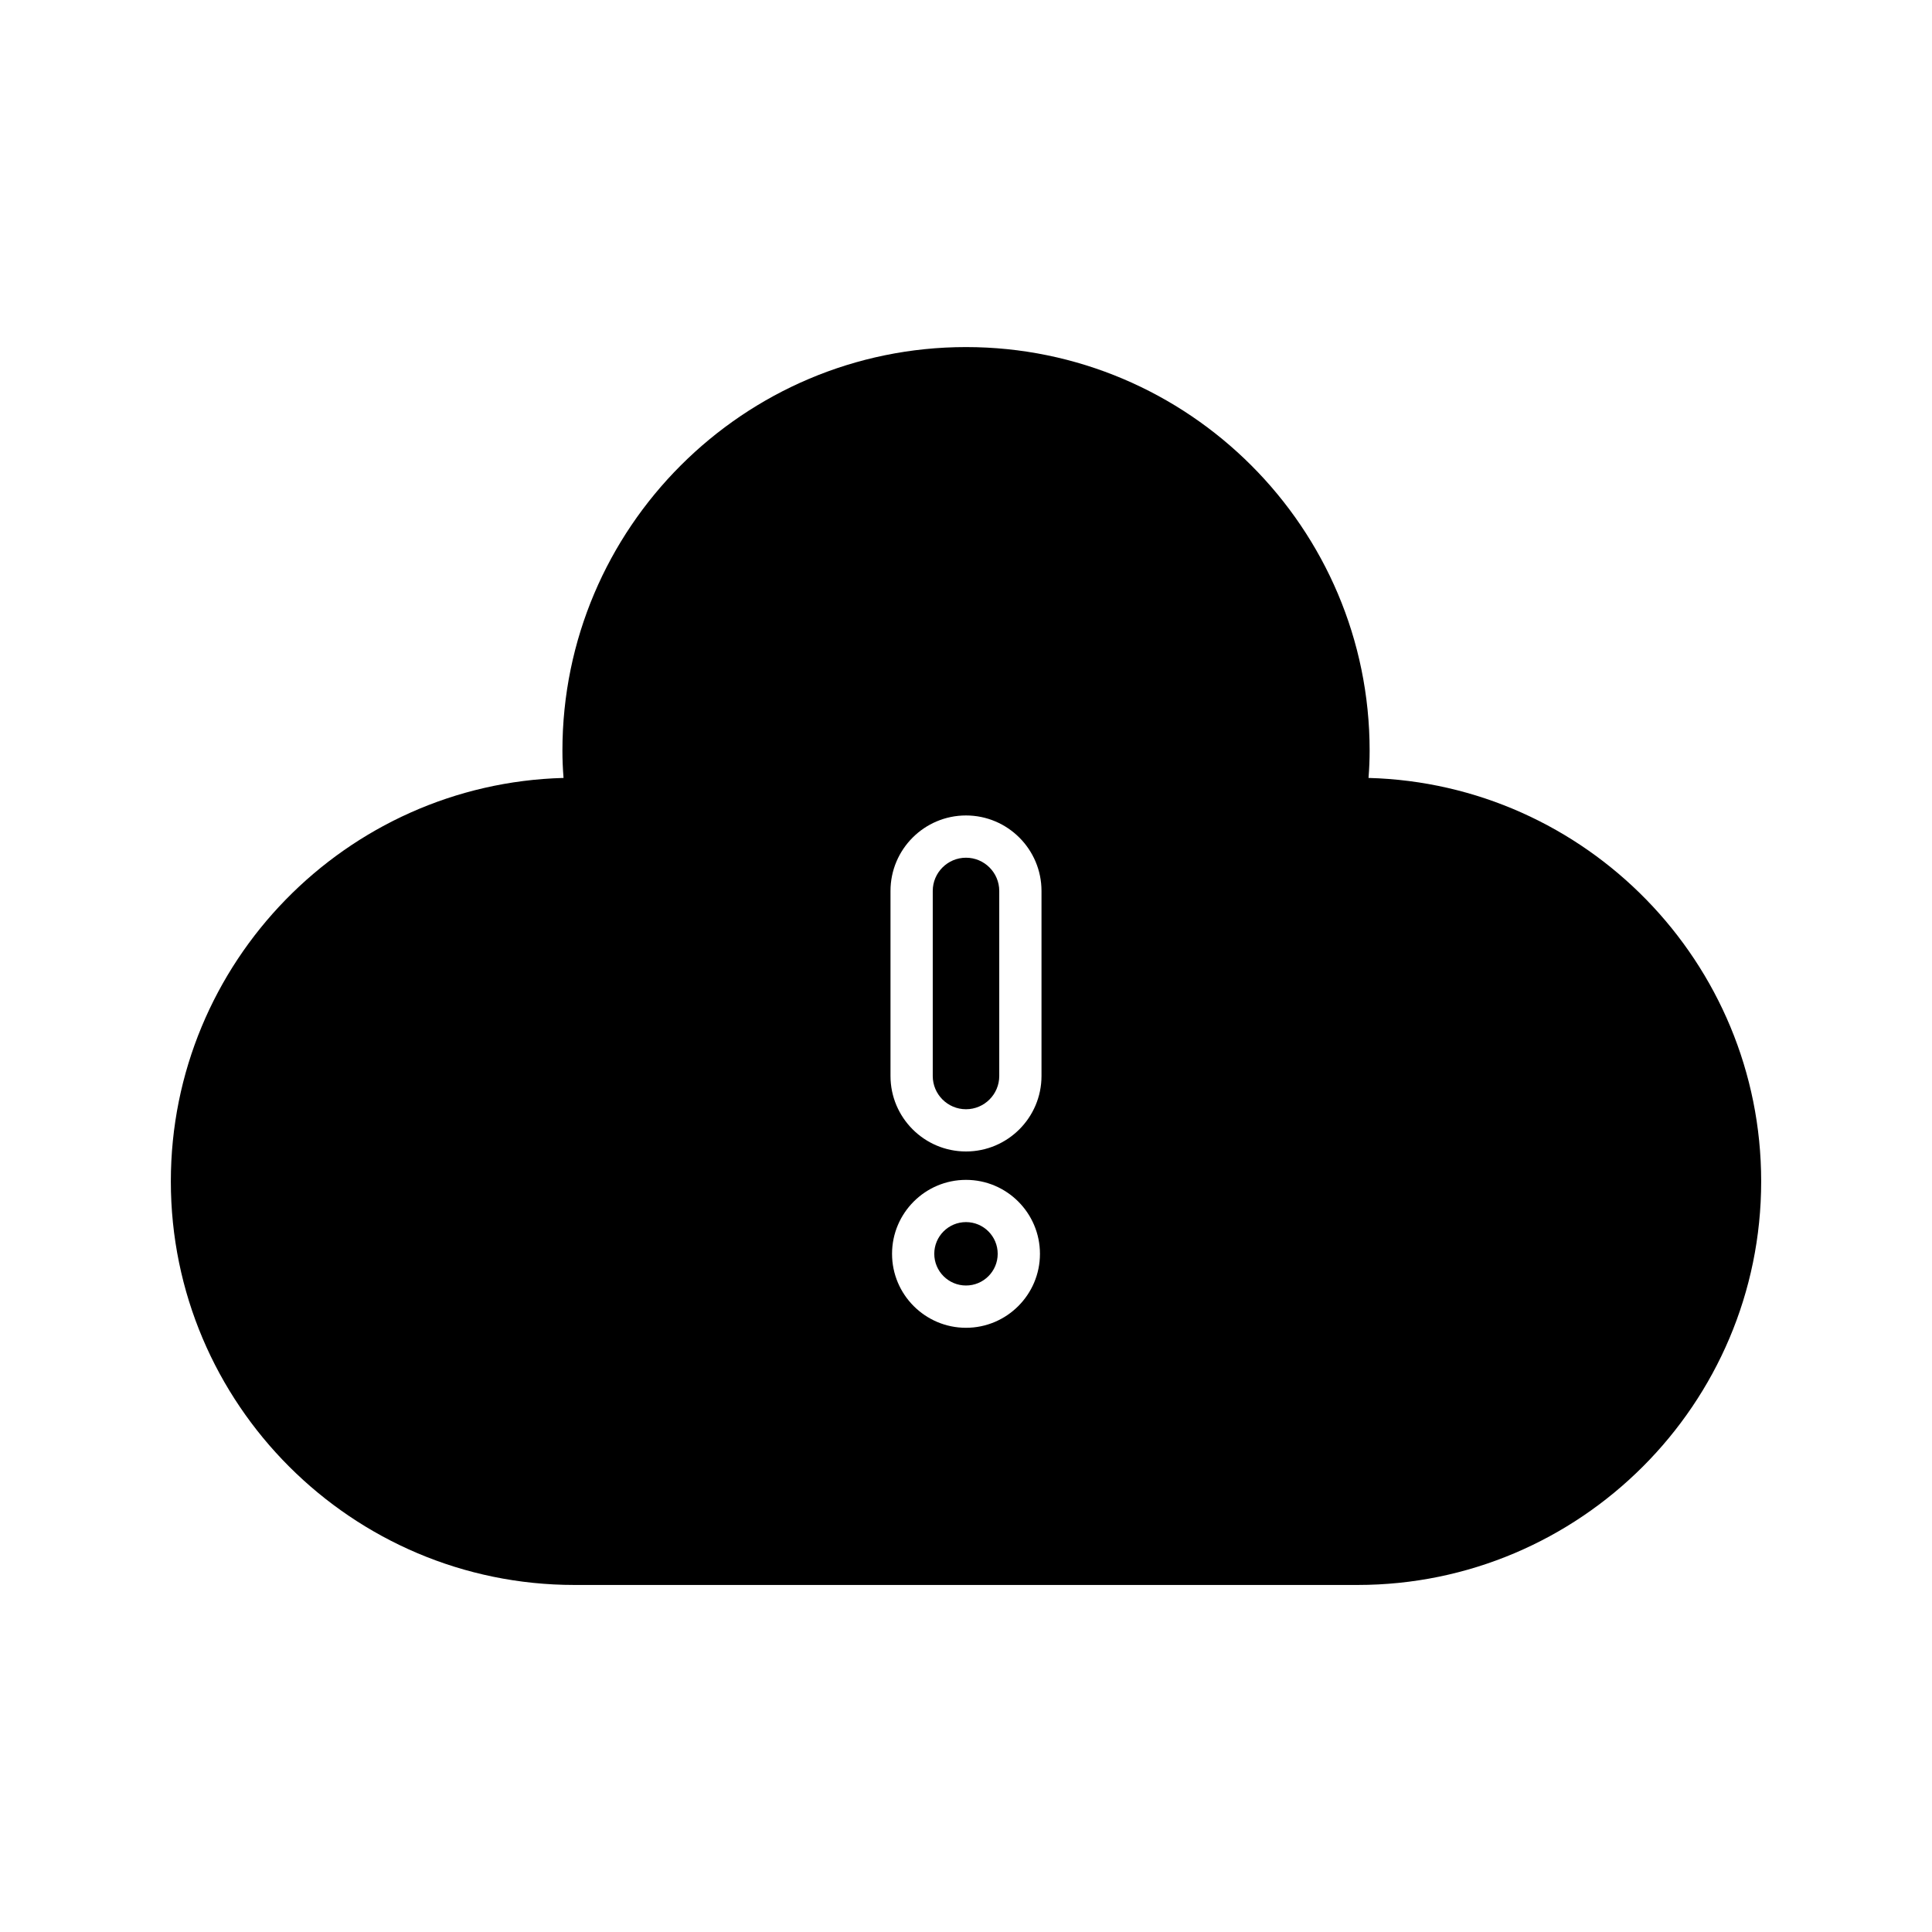 <?xml version="1.0" encoding="UTF-8"?>
<!-- Uploaded to: SVG Repo, www.svgrepo.com, Generator: SVG Repo Mixer Tools -->
<svg fill="#000000" width="800px" height="800px" version="1.1" viewBox="144 144 512 512" xmlns="http://www.w3.org/2000/svg">
 <g>
  <path d="m408.4 476.27c0 4.641-3.762 8.402-8.402 8.402s-8.406-3.762-8.406-8.402c0-4.641 3.766-8.402 8.406-8.402s8.402 3.762 8.402 8.402"/>
  <path d="m400 437.96c4.859 0 8.812-3.953 8.812-8.809v-49.039c0-4.856-3.953-8.809-8.812-8.809s-8.812 3.953-8.812 8.809v49.039c0 4.856 3.949 8.809 8.812 8.809z"/>
  <path d="m296.23 564.03h207.54c58.977 0 106.96-47.977 106.96-106.95 0-58.008-46.418-105.38-104.06-106.92 0.203-2.543 0.297-4.914 0.297-7.231 0-58.977-47.98-106.95-106.96-106.95s-106.96 47.977-106.96 106.95c0 2.316 0.094 4.691 0.297 7.231-57.648 1.539-104.07 48.91-104.07 106.92 0 58.973 47.98 106.95 106.96 106.95zm103.77-68.152c-10.809 0-19.598-8.793-19.598-19.598 0-10.809 8.789-19.602 19.598-19.602s19.598 8.793 19.598 19.602c0 10.805-8.793 19.598-19.598 19.598zm-20.008-115.77c0-11.031 8.977-20.004 20.008-20.004s20.008 8.973 20.008 20.004v49.039c0 11.031-8.977 20.004-20.008 20.004s-20.008-8.973-20.008-20.004z"/>
 </g>
</svg>